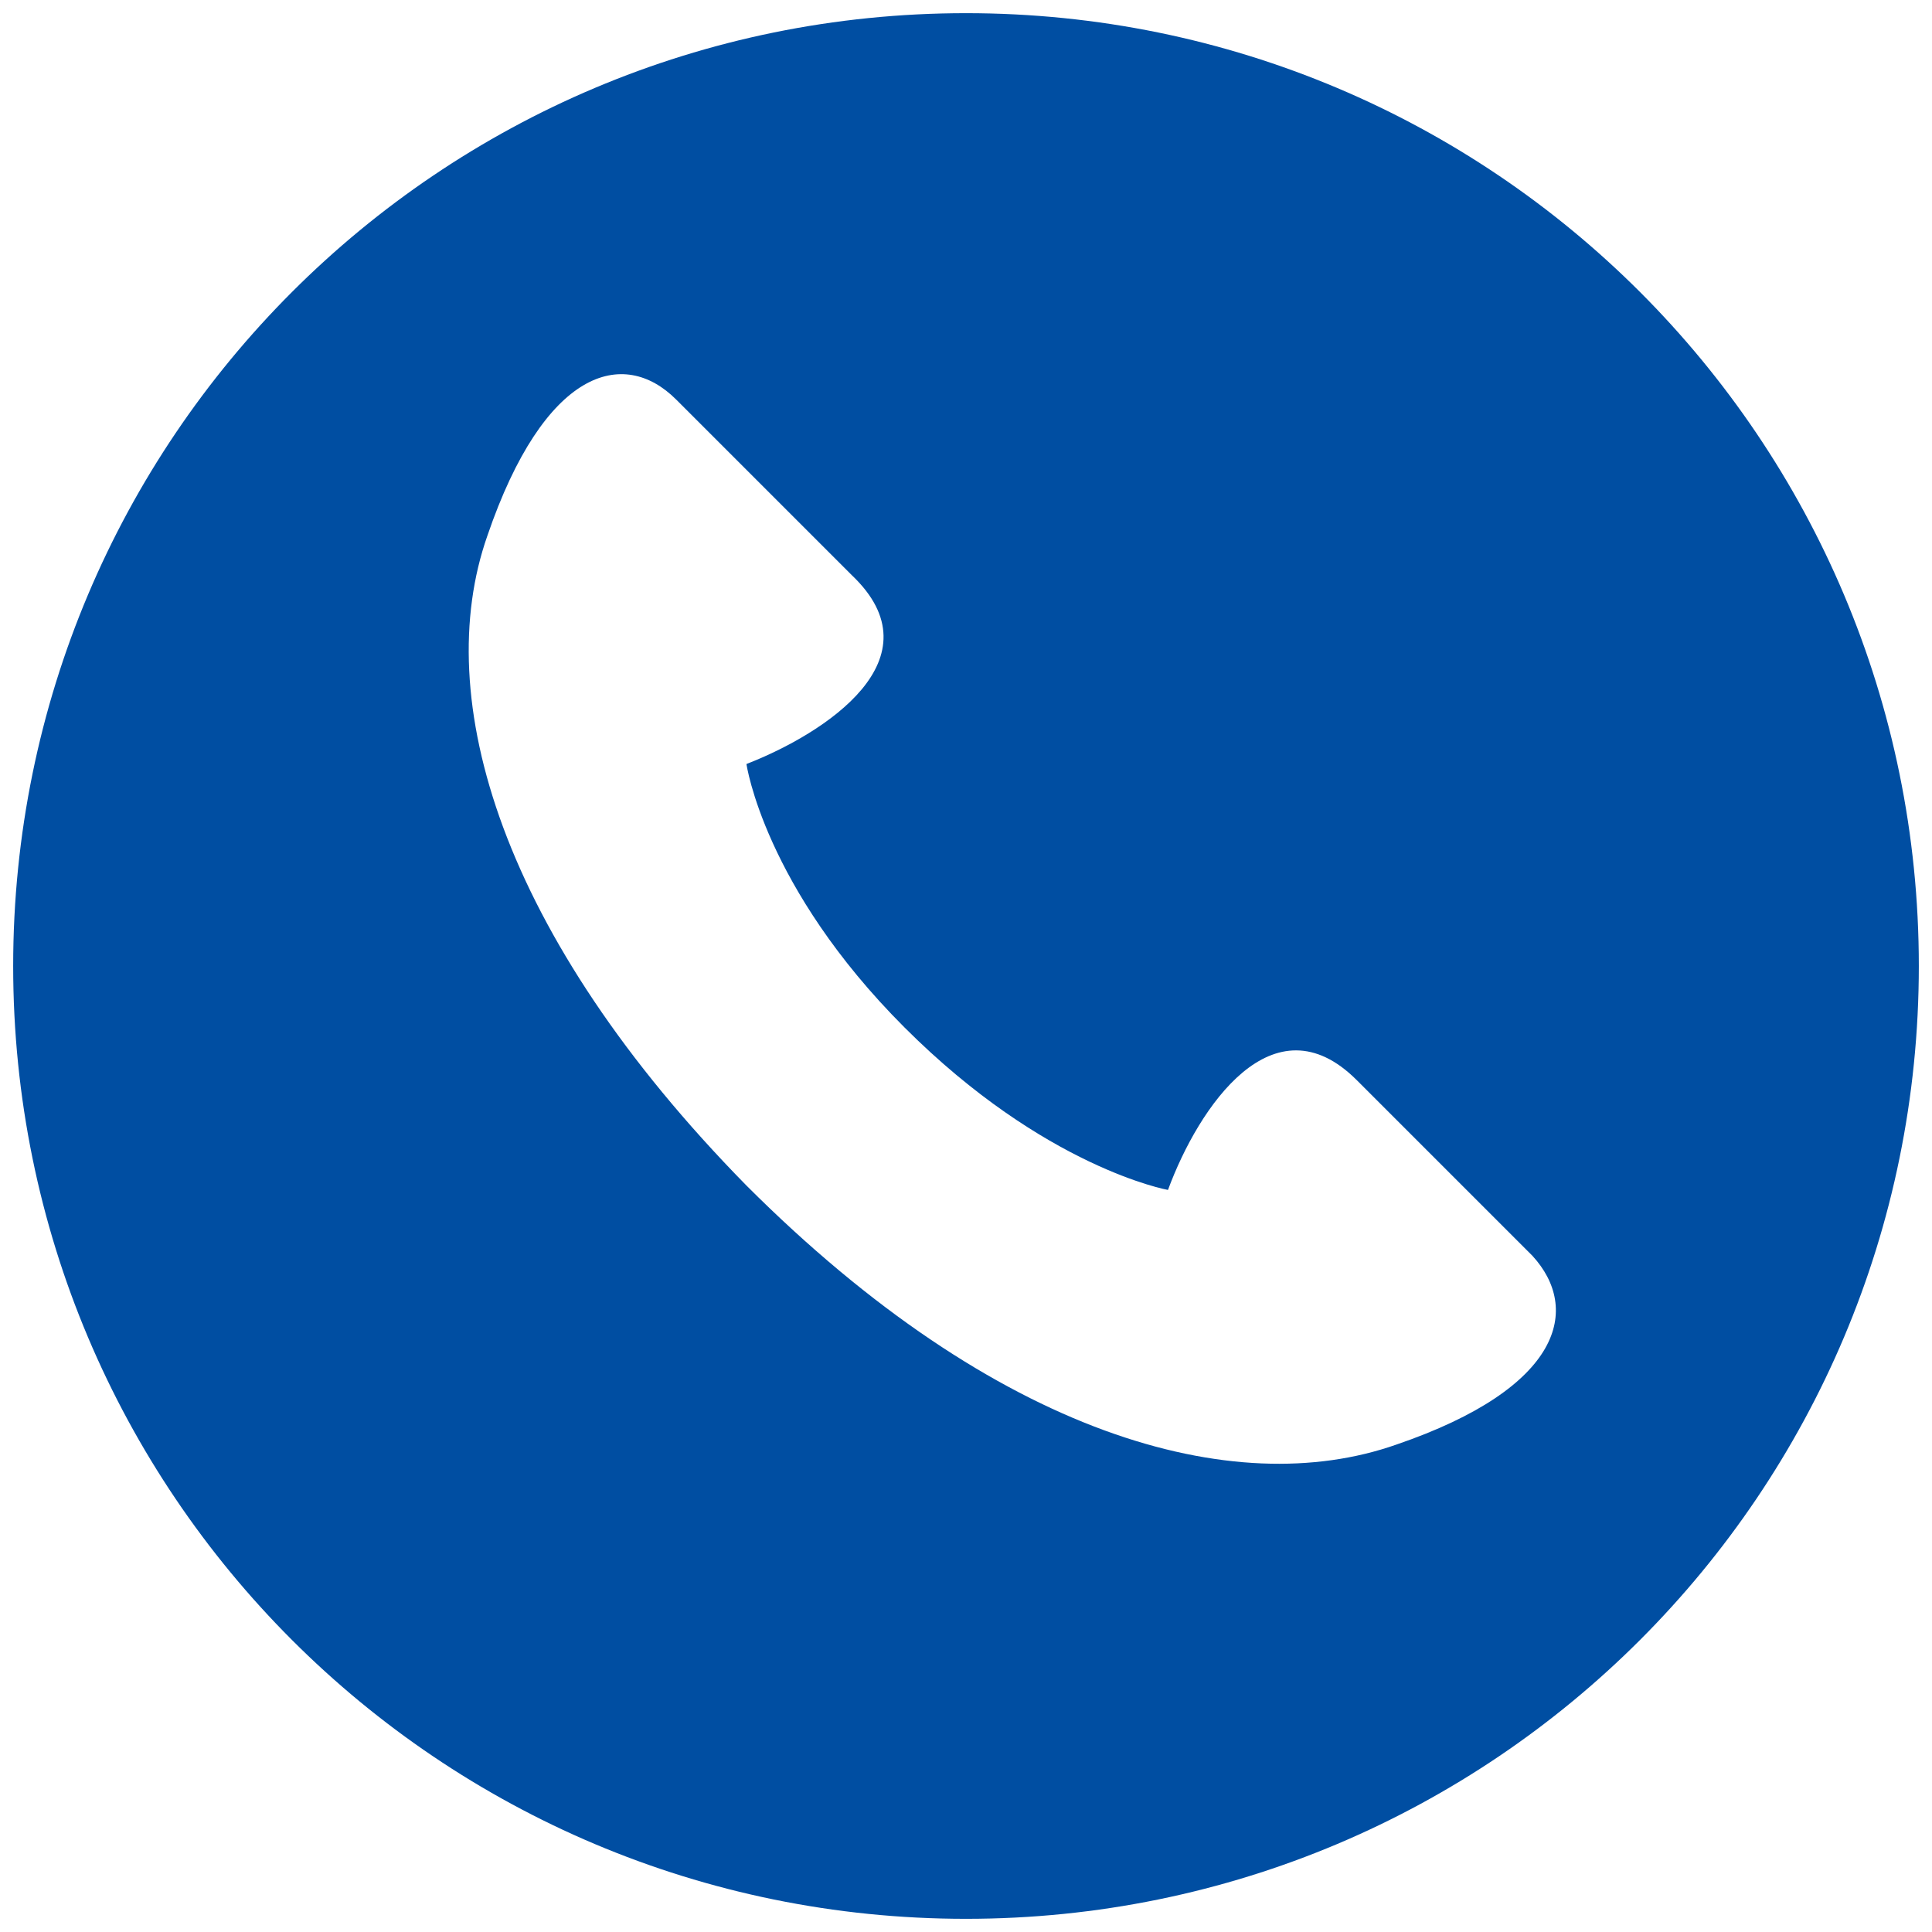<?xml version="1.0" encoding="utf-8"?>
<!-- Generator: Adobe Illustrator 25.4.8, SVG Export Plug-In . SVG Version: 6.00 Build 0)  -->
<svg version="1.1" id="レイヤー_1" xmlns="http://www.w3.org/2000/svg" xmlns:xlink="http://www.w3.org/1999/xlink" x="0px"
	 y="0px" viewBox="0 0 44 44" style="enable-background:new 0 0 44 44;" xml:space="preserve">
<style type="text/css">
	.st0{fill:#004EA2;}
</style>
<g>
	<path class="st0" d="M43.7,22c0,12-9.7,21.7-21.7,21.7C10,43.7,0.3,34,0.3,22C0.3,10,10,0.3,22,0.3C34,0.3,43.7,10,43.7,22z
		 M19.4,13.1c-0.7-0.7-3.2-3.2-4-4c-1.2-1.2-3-0.7-4.3,3.1C9.8,15.9,11.4,21.3,17,27c5.7,5.7,11.1,7.2,14.8,5.9
		c3.8-1.3,4.2-3.1,3.1-4.3c-0.8-0.8-3.3-3.3-4-4c-1.9-1.9-3.6,0.6-4.3,2.5c0,0-2.8-0.5-6-3.7c-3.2-3.2-3.6-6-3.6-6
		C18.8,16.7,21.4,15,19.4,13.1z"/>
</g>
</svg>
